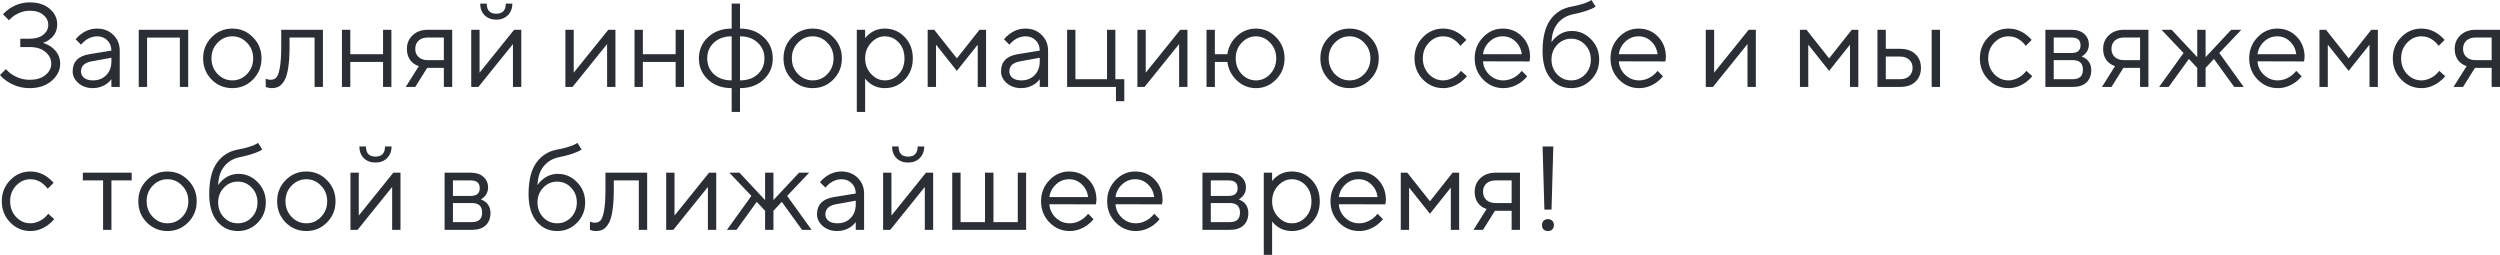 <?xml version="1.0" encoding="UTF-8"?> <svg xmlns="http://www.w3.org/2000/svg" viewBox="0 0 404.184 41.203" fill="none"><path d="M0 12.13L0.963 11.167C1.233 11.501 1.561 11.789 1.946 12.034C2.819 12.611 3.776 12.9 4.817 12.9C5.883 12.9 6.724 12.643 7.341 12.13C7.97 11.616 8.285 11.007 8.285 10.301C8.285 9.544 7.97 8.908 7.341 8.395C6.724 7.869 5.883 7.605 4.817 7.605H3.275V6.257H4.817C5.742 6.257 6.468 6.046 6.994 5.622C7.533 5.185 7.803 4.659 7.803 4.043C7.803 3.389 7.533 2.843 6.994 2.407C6.468 1.958 5.742 1.733 4.817 1.733C3.956 1.733 3.127 1.989 2.331 2.503C1.959 2.773 1.663 3.029 1.445 3.273L0.482 2.31C0.79 1.964 1.162 1.643 1.599 1.348C2.601 0.706 3.674 0.385 4.817 0.385C6.165 0.385 7.238 0.732 8.034 1.425C8.844 2.105 9.248 2.946 9.248 3.947C9.248 4.935 8.863 5.724 8.092 6.315C7.758 6.598 7.373 6.803 6.936 6.931C7.437 7.085 7.899 7.31 8.323 7.605C9.261 8.311 9.73 9.209 9.73 10.301C9.73 11.353 9.267 12.278 8.343 13.073C7.431 13.856 6.256 14.248 4.817 14.248C3.493 14.248 2.293 13.895 1.214 13.189C0.726 12.868 0.321 12.515 0 12.13ZM18.009 14.055V12.804C17.817 13.073 17.572 13.317 17.277 13.535C16.597 14.01 15.845 14.248 15.023 14.248C14.085 14.248 13.302 13.978 12.672 13.439C12.056 12.887 11.747 12.258 11.747 11.552C11.747 9.986 12.647 9.055 14.445 8.76L18.009 8.183C18.009 7.503 17.791 6.951 17.354 6.527C16.93 6.09 16.378 5.872 15.697 5.872C15.029 5.872 14.393 6.097 13.79 6.546C13.507 6.79 13.276 7.014 13.096 7.22L12.229 6.354C12.473 6.033 12.775 5.744 13.135 5.487C13.918 4.91 14.772 4.621 15.697 4.621C16.751 4.621 17.624 4.961 18.317 5.641C19.011 6.321 19.358 7.169 19.358 8.183V14.055H18.009ZM18.009 9.916V9.338L14.83 9.916C13.674 10.121 13.096 10.667 13.096 11.552C13.096 11.963 13.263 12.309 13.597 12.592C13.944 12.861 14.419 12.996 15.023 12.996C15.909 12.996 16.628 12.714 17.181 12.149C17.733 11.585 18.009 10.84 18.009 9.916ZM22.431 14.055V4.813H30.427V14.055H29.078V6.084H23.78V14.055H22.431ZM40.893 12.861C39.981 13.786 38.87 14.248 37.56 14.248C36.25 14.248 35.132 13.786 34.207 12.861C33.296 11.924 32.839 10.782 32.839 9.434C32.839 8.087 33.296 6.951 34.207 6.026C35.132 5.089 36.25 4.621 37.56 4.621C38.87 4.621 39.981 5.089 40.893 6.026C41.818 6.951 42.28 8.087 42.28 9.434C42.28 10.782 41.818 11.924 40.893 12.861ZM35.17 11.956C35.839 12.65 36.635 12.996 37.56 12.996C38.484 12.996 39.275 12.656 39.929 11.976C40.598 11.283 40.931 10.435 40.931 9.434C40.931 8.433 40.598 7.592 39.929 6.912C39.275 6.219 38.484 5.872 37.56 5.872C36.635 5.872 35.839 6.219 35.17 6.912C34.516 7.592 34.188 8.433 34.188 9.434C34.188 10.422 34.516 11.263 35.17 11.956ZM42.961 14.055V12.707C43.038 12.759 43.115 12.791 43.192 12.804C43.359 12.868 43.539 12.9 43.731 12.9C44.13 12.9 44.438 12.784 44.656 12.553C44.887 12.322 45.08 11.802 45.234 10.994C45.388 10.172 45.465 9.011 45.465 7.509V4.813H52.209V14.055H50.86V6.065H46.814V7.509C46.814 8.87 46.743 10.006 46.602 10.917C46.473 11.816 46.274 12.502 46.005 12.977C45.735 13.452 45.433 13.786 45.099 13.978C44.778 14.158 44.386 14.248 43.924 14.248C43.693 14.248 43.468 14.215 43.25 14.151C43.186 14.138 43.089 14.107 42.961 14.055ZM55.283 14.055V4.813H56.632V8.76H61.93V4.813H63.279V14.055H61.93V10.012H56.632V14.055H55.283ZM65.595 14.055L67.714 10.686C67.367 10.583 67.047 10.41 66.751 10.166C66.109 9.627 65.787 8.87 65.787 7.894C65.787 7.008 66.095 6.277 66.712 5.699C67.342 5.108 68.157 4.813 69.159 4.813H73.109V14.055H71.76V10.975H69.063L67.136 14.055H65.595ZM69.159 9.723H71.76V6.065H69.159C68.543 6.065 68.048 6.232 67.675 6.565C67.316 6.899 67.136 7.342 67.136 7.894C67.136 8.446 67.316 8.889 67.675 9.222C68.048 9.556 68.543 9.723 69.159 9.723ZM77.632 0.578H78.691C78.691 1.669 79.206 2.214 80.233 2.214C81.261 2.214 81.774 1.669 81.774 0.578H82.834C82.834 1.348 82.59 1.977 82.102 2.464C81.627 2.94 81.003 3.177 80.233 3.177C79.462 3.177 78.833 2.94 78.345 2.464C77.87 1.977 77.632 1.348 77.632 0.578ZM76.187 14.055V4.813H77.536V11.745L83.123 4.813H84.279V14.055H82.93V7.124L77.343 14.055H76.187ZM91.409 14.055V4.813H92.757V11.745L98.345 4.813H99.5V14.055H98.152V7.124L92.564 14.055H91.409ZM102.585 14.055V4.813H103.933V8.76H109.232V4.813H110.581V14.055H109.232V10.012H103.933V14.055H102.585ZM118.291 18.098V14.248C116.737 14.248 115.466 13.792 114.476 12.881C113.488 11.957 112.993 10.807 112.993 9.434C112.993 8.061 113.488 6.918 114.476 6.007C115.466 5.083 116.737 4.621 118.291 4.621V0.578H119.64V4.621C121.194 4.621 122.466 5.083 123.455 6.007C124.444 6.918 124.938 8.061 124.938 9.434C124.938 10.807 124.444 11.957 123.455 12.881C122.466 13.792 121.194 14.248 119.64 14.248V18.098H118.291ZM118.291 12.996V5.872C117.11 5.872 116.152 6.213 115.42 6.893C114.701 7.561 114.342 8.408 114.342 9.434C114.342 10.474 114.701 11.327 115.42 11.995C116.14 12.663 117.097 12.996 118.291 12.996ZM119.64 5.872V12.996C120.834 12.996 121.792 12.663 122.511 11.995C123.23 11.327 123.59 10.474 123.59 9.434C123.59 8.408 123.224 7.561 122.491 6.893C121.772 6.213 120.822 5.872 119.64 5.872ZM134.725 12.861C133.813 13.786 132.702 14.248 131.392 14.248C130.082 14.248 128.964 13.786 128.04 12.861C127.128 11.924 126.672 10.782 126.672 9.434C126.672 8.087 127.128 6.951 128.04 6.026C128.964 5.089 130.082 4.621 131.392 4.621C132.702 4.621 133.813 5.089 134.725 6.026C135.65 6.951 136.112 8.087 136.112 9.434C136.112 10.782 135.65 11.924 134.725 12.861ZM129.003 11.956C129.671 12.65 130.467 12.996 131.392 12.996C132.317 12.996 133.107 12.656 133.762 11.976C134.43 11.283 134.764 10.435 134.764 9.434C134.764 8.433 134.43 7.592 133.762 6.912C133.107 6.219 132.317 5.872 131.392 5.872C130.467 5.872 129.671 6.219 129.003 6.912C128.348 7.592 128.02 8.433 128.02 9.434C128.02 10.422 128.348 11.263 129.003 11.956ZM138.522 18.098V4.813H139.871V6.161C140.09 5.866 140.353 5.609 140.661 5.391C141.354 4.877 142.151 4.621 143.05 4.621C144.322 4.621 145.394 5.077 146.268 5.988C147.141 6.899 147.578 8.048 147.578 9.434C147.578 10.821 147.141 11.97 146.268 12.881C145.394 13.792 144.322 14.248 143.05 14.248C142.151 14.248 141.354 13.991 140.661 13.478C140.353 13.26 140.09 13.002 139.871 12.707V18.098H138.522ZM143.05 12.996C143.936 12.996 144.688 12.663 145.304 11.995C145.921 11.327 146.229 10.474 146.229 9.434C146.229 8.395 145.921 7.541 145.304 6.874C144.688 6.206 143.936 5.872 143.05 5.872C142.215 5.872 141.477 6.219 140.834 6.912C140.192 7.605 139.871 8.446 139.871 9.434C139.871 10.422 140.192 11.263 140.834 11.956C141.477 12.65 142.215 12.996 143.05 12.996ZM149.981 14.055V4.813H151.04L154.701 9.434L158.362 4.813H159.421V14.055H158.073V7.22L154.701 11.456L151.329 7.22V14.055H149.981ZM168.099 14.055V12.804C167.907 13.073 167.662 13.317 167.367 13.535C166.687 14.01 165.935 14.248 165.113 14.248C164.175 14.248 163.392 13.978 162.762 13.439C162.146 12.887 161.838 12.258 161.838 11.552C161.838 9.986 162.737 9.055 164.535 8.76L168.099 8.183C168.099 7.503 167.881 6.951 167.444 6.527C167.02 6.09 166.468 5.872 165.787 5.872C165.119 5.872 164.483 6.097 163.88 6.546C163.597 6.79 163.366 7.014 163.186 7.22L162.319 6.354C162.563 6.033 162.865 5.744 163.225 5.487C164.008 4.91 164.863 4.621 165.787 4.621C166.841 4.621 167.714 4.961 168.407 5.641C169.101 6.321 169.448 7.169 169.448 8.183V14.055H168.099ZM168.099 9.916V9.338L164.92 9.916C163.764 10.121 163.186 10.667 163.186 11.552C163.186 11.963 163.354 12.309 163.687 12.592C164.034 12.861 164.51 12.996 165.113 12.996C165.999 12.996 166.718 12.714 167.271 12.149C167.823 11.585 168.099 10.84 168.099 9.916ZM172.522 14.055V4.813H173.87V12.804H178.976V4.813H180.324V12.804H181.769V16.366H180.421V14.055H172.522ZM183.887 14.055V4.813H185.235V11.745L190.823 4.813H191.979V14.055H190.63V7.124L185.043 14.055H183.887ZM195.062 14.055V4.813H196.411V8.76H198.434C198.588 7.618 199.102 6.643 199.975 5.834C200.849 5.025 201.876 4.621 203.058 4.621C204.33 4.621 205.415 5.089 206.314 6.026C207.227 6.964 207.682 8.1 207.682 9.434C207.682 10.769 207.227 11.905 206.314 12.842C205.415 13.779 204.33 14.248 203.058 14.248C201.876 14.248 200.849 13.837 199.975 13.015C199.102 12.194 198.588 11.193 198.434 10.012H196.411V14.055H195.062ZM200.746 11.976C201.401 12.656 202.172 12.996 203.058 12.996C203.944 12.996 204.709 12.656 205.351 11.976C206.006 11.283 206.333 10.435 206.333 9.434C206.333 8.433 206.006 7.592 205.351 6.912C204.709 6.219 203.944 5.872 203.058 5.872C202.172 5.872 201.401 6.219 200.746 6.912C200.104 7.592 199.783 8.433 199.783 9.434C199.783 10.435 200.104 11.283 200.746 11.976ZM221.52 12.861C220.609 13.786 219.497 14.248 218.187 14.248C216.877 14.248 215.759 13.786 214.835 12.861C213.923 11.924 213.467 10.782 213.467 9.434C213.467 8.087 213.923 6.951 214.835 6.026C215.759 5.089 216.877 4.621 218.187 4.621C219.497 4.621 220.609 5.089 221.52 6.026C222.445 6.951 222.908 8.087 222.908 9.434C222.908 10.782 222.445 11.924 221.52 12.861ZM215.798 11.956C216.466 12.65 217.262 12.996 218.187 12.996C219.112 12.996 219.902 12.656 220.557 11.976C221.225 11.283 221.559 10.435 221.559 9.434C221.559 8.433 221.225 7.592 220.557 6.912C219.902 6.219 219.112 5.872 218.187 5.872C217.262 5.872 216.466 6.219 215.798 6.912C215.143 7.592 214.815 8.433 214.815 9.434C214.815 10.422 215.143 11.263 215.798 11.956ZM236.202 11.456L237.166 12.322C236.909 12.643 236.569 12.964 236.145 13.285C235.246 13.927 234.302 14.248 233.312 14.248C232.041 14.248 230.949 13.779 230.037 12.842C229.138 11.905 228.688 10.769 228.688 9.434C228.688 8.1 229.138 6.964 230.037 6.026C230.949 5.089 232.041 4.621 233.312 4.621C234.314 4.621 235.239 4.929 236.087 5.545C236.434 5.802 236.761 6.103 237.069 6.45L236.106 7.413C235.901 7.13 235.663 6.874 235.393 6.643C234.777 6.129 234.083 5.872 233.312 5.872C232.426 5.872 231.655 6.219 231 6.912C230.358 7.592 230.037 8.433 230.037 9.434C230.037 10.435 230.358 11.283 231 11.976C231.655 12.656 232.426 12.996 233.312 12.996C234.044 12.996 234.757 12.74 235.451 12.226C235.747 11.982 235.997 11.725 236.202 11.456ZM246.026 11.456L246.893 12.322C246.65 12.656 246.322 12.977 245.91 13.285C245.012 13.927 244.055 14.248 243.04 14.248C241.768 14.248 240.677 13.779 239.765 12.842C238.866 11.905 238.416 10.769 238.416 9.434C238.416 8.1 238.866 6.964 239.765 6.026C240.664 5.089 241.723 4.621 242.943 4.621C244.215 4.621 245.269 5.058 246.103 5.93C246.951 6.803 247.375 7.907 247.375 9.242C247.375 9.306 247.356 9.473 247.317 9.742L247.279 9.935L239.765 9.916C239.816 10.75 240.157 11.475 240.786 12.091C241.428 12.694 242.18 12.996 243.04 12.996C243.824 12.996 244.562 12.74 245.256 12.226C245.59 11.956 245.847 11.7 246.026 11.456ZM239.765 8.76H246.026C245.924 7.926 245.583 7.239 245.005 6.7C244.44 6.148 243.753 5.872 242.943 5.872C242.134 5.872 241.428 6.155 240.824 6.72C240.221 7.284 239.868 7.965 239.765 8.76ZM257.293 0L257.965 1.059C257.8 1.2 257.548 1.335 257.215 1.463C256.483 1.784 255.513 2.066 254.306 2.31C253.279 2.528 252.456 3.017 251.839 3.774C251.224 4.518 250.889 5.539 250.836 6.835C251.056 6.488 251.326 6.187 251.646 5.93C252.366 5.314 253.189 5.006 254.113 5.006C255.321 5.006 256.361 5.455 257.235 6.354C258.108 7.252 258.545 8.343 258.545 9.627C258.545 10.923 258.1 12.02 257.215 12.919C256.341 13.805 255.276 14.248 254.016 14.248C252.654 14.248 251.544 13.728 250.684 12.688C249.823 11.648 249.392 10.179 249.392 8.279C249.392 6.046 249.816 4.345 250.664 3.177C251.511 2.009 252.661 1.303 254.113 1.059C255.076 0.88 255.891 0.655 256.561 0.385C256.918 0.218 257.163 0.09 257.293 0ZM251.761 12.034C252.379 12.675 253.131 12.996 254.016 12.996C254.903 12.996 255.653 12.675 256.271 12.034C256.888 11.379 257.195 10.576 257.195 9.627C257.195 8.677 256.888 7.881 256.271 7.239C255.653 6.585 254.903 6.257 254.016 6.257C253.131 6.257 252.379 6.585 251.761 7.239C251.146 7.881 250.836 8.677 250.836 9.627C250.836 10.576 251.146 11.379 251.761 12.034ZM267.984 11.456L268.851 12.322C268.606 12.656 268.279 12.977 267.869 13.285C266.969 13.927 266.011 14.248 264.999 14.248C263.727 14.248 262.635 13.779 261.722 12.842C260.822 11.905 260.375 10.769 260.375 9.434C260.375 8.1 260.822 6.964 261.722 6.026C262.622 5.089 263.682 4.621 264.902 4.621C266.174 4.621 267.226 5.058 268.061 5.93C268.908 6.803 269.333 7.907 269.333 9.242C269.333 9.306 269.313 9.473 269.276 9.742L269.236 9.935L261.722 9.916C261.775 10.75 262.115 11.475 262.744 12.091C263.387 12.694 264.137 12.996 264.999 12.996C265.781 12.996 266.519 12.74 267.214 12.226C267.546 11.956 267.804 11.7 267.984 11.456ZM261.722 8.76H267.984C267.881 7.926 267.541 7.239 266.964 6.7C266.396 6.148 265.712 5.872 264.902 5.872C264.092 5.872 263.387 6.155 262.782 6.72C262.177 7.284 261.825 7.965 261.722 8.76ZM275.78 14.055V4.813H277.13V11.745L282.716 4.813H283.874V14.055H282.524V7.124L276.937 14.055H275.78ZM291.002 14.055V4.813H292.062L295.722 9.434L299.383 4.813H300.443V14.055H299.094V7.22L295.722 11.456L292.35 7.22V14.055H291.002ZM303.533 14.055V4.813H304.883V7.894H307.195C308.247 7.894 309.069 8.177 309.659 8.741C310.264 9.293 310.567 10.037 310.567 10.975C310.567 11.912 310.264 12.663 309.659 13.227C309.069 13.779 308.255 14.055 307.212 14.055H303.533ZM312.299 14.055V4.813H313.649V14.055H312.299ZM304.883 12.804H307.212C307.83 12.804 308.317 12.637 308.677 12.303C309.037 11.957 309.217 11.514 309.217 10.975C309.217 10.422 309.029 9.98 308.659 9.646C308.3 9.313 307.81 9.145 307.195 9.145H304.883V12.804ZM327.609 11.456L328.571 12.322C328.314 12.643 327.974 12.964 327.549 13.285C326.652 13.927 325.707 14.248 324.717 14.248C323.447 14.248 322.355 13.779 321.442 12.842C320.543 11.905 320.093 10.769 320.093 9.434C320.093 8.1 320.543 6.964 321.442 6.026C322.355 5.089 323.447 4.621 324.717 4.621C325.719 4.621 326.644 4.929 327.491 5.545C327.839 5.802 328.166 6.103 328.474 6.45L327.511 7.413C327.306 7.13 327.069 6.874 326.799 6.643C326.182 6.129 325.489 5.872 324.717 5.872C323.832 5.872 323.06 6.219 322.405 6.912C321.762 7.592 321.442 8.433 321.442 9.434C321.442 10.435 321.762 11.283 322.405 11.976C323.06 12.656 323.832 12.996 324.717 12.996C325.449 12.996 326.162 12.74 326.856 12.226C327.151 11.982 327.401 11.725 327.609 11.456ZM330.683 14.055V4.813H334.923C335.783 4.813 336.462 5.038 336.965 5.487C337.465 5.936 337.715 6.514 337.715 7.22C337.715 7.785 337.522 8.273 337.137 8.683C336.97 8.851 336.777 9.005 336.56 9.145C336.855 9.248 337.112 9.39 337.33 9.569C337.845 10.006 338.102 10.603 338.102 11.36C338.102 12.194 337.837 12.855 337.312 13.343C336.797 13.818 336.065 14.055 335.115 14.055H330.683ZM332.033 8.568H334.923C335.885 8.568 336.367 8.15 336.367 7.316C336.367 6.482 335.885 6.065 334.923 6.065H332.033V8.568ZM332.033 12.804H335.115C336.207 12.804 336.752 12.29 336.752 11.263C336.752 10.237 336.207 9.723 335.115 9.723H332.033V12.804ZM339.829 14.055L341.947 10.686C341.602 10.583 341.279 10.41 340.984 10.166C340.342 9.627 340.022 8.87 340.022 7.894C340.022 7.008 340.329 6.277 340.947 5.699C341.577 5.108 342.391 4.813 343.394 4.813H347.343V14.055H345.993V10.975H343.296L341.369 14.055H339.829ZM343.394 9.723H345.993V6.065H343.394C342.776 6.065 342.281 6.232 341.909 6.565C341.549 6.899 341.369 7.342 341.369 7.894C341.369 8.446 341.549 8.889 341.909 9.222C342.281 9.556 342.776 9.723 343.394 9.723ZM349.073 14.055L353.022 8.568L349.458 4.813H351.095L355.237 9.242V4.813H356.587V9.242L360.728 4.813H362.366L358.801 8.568L362.751 14.055H361.211L357.934 9.531L356.587 10.975V14.055H355.237V10.975L353.89 9.531L350.613 14.055H349.073ZM371.242 11.456L372.109 12.322C371.867 12.656 371.537 12.977 371.127 13.285C370.227 13.927 369.272 14.248 368.257 14.248C366.985 14.248 365.893 13.779 364.98 12.842C364.08 11.905 363.633 10.769 363.633 9.434C363.633 8.1 364.08 6.964 364.98 6.026C365.88 5.089 366.94 4.621 368.16 4.621C369.432 4.621 370.484 5.058 371.319 5.93C372.167 6.803 372.592 7.907 372.592 9.242C372.592 9.306 372.572 9.473 372.534 9.742L372.494 9.935L364.98 9.916C365.033 10.75 365.373 11.475 366.003 12.091C366.645 12.694 367.395 12.996 368.257 12.996C369.04 12.996 369.779 12.74 370.472 12.226C370.807 11.956 371.064 11.7 371.242 11.456ZM364.98 8.76H371.242C371.139 7.926 370.799 7.239 370.222 6.7C369.657 6.148 368.97 5.872 368.16 5.872C367.35 5.872 366.645 6.155 366.04 6.72C365.438 7.284 365.083 7.965 364.98 8.76ZM374.994 14.055V4.813H376.053L379.713 9.434L383.375 4.813H384.435V14.055H383.085V7.22L379.713 11.456L376.343 7.22V14.055H374.994ZM394.365 11.456L395.328 12.322C395.07 12.643 394.73 12.964 394.308 13.285C393.408 13.927 392.463 14.248 391.473 14.248C390.204 14.248 389.111 13.779 388.199 12.842C387.299 11.905 386.852 10.769 386.852 9.434C386.852 8.1 387.299 6.964 388.199 6.026C389.111 5.089 390.204 4.621 391.473 4.621C392.476 4.621 393.401 4.929 394.248 5.545C394.595 5.802 394.923 6.103 395.233 6.45L394.268 7.413C394.063 7.13 393.826 6.874 393.556 6.643C392.938 6.129 392.246 5.872 391.473 5.872C390.589 5.872 389.819 6.219 389.161 6.912C388.521 7.592 388.199 8.433 388.199 9.434C388.199 10.435 388.521 11.283 389.161 11.976C389.819 12.656 390.589 12.996 391.473 12.996C392.206 12.996 392.921 12.74 393.613 12.226C393.908 11.982 394.158 11.725 394.365 11.456ZM396.67 14.055L398.79 10.686C398.442 10.583 398.12 10.41 397.825 10.166C397.182 9.627 396.863 8.87 396.863 7.894C396.863 7.008 397.17 6.277 397.787 5.699C398.417 5.108 399.232 4.813 400.234 4.813H404.184V14.055H402.834V10.975H400.137L398.21 14.055H396.67ZM400.234 9.723H402.834V6.065H400.234C399.617 6.065 399.122 6.232 398.75 6.565C398.39 6.899 398.21 7.342 398.21 7.894C398.21 8.446 398.39 8.889 398.75 9.222C399.122 9.556 399.617 9.723 400.234 9.723ZM7.803 34.56L8.766 35.427C8.51 35.748 8.169 36.068 7.745 36.389C6.846 37.031 5.902 37.352 4.913 37.352C3.641 37.352 2.549 36.884 1.638 35.947C0.738 35.009 0.289 33.873 0.289 32.539C0.289 31.204 0.738 30.068 1.638 29.131C2.549 28.193 3.641 27.725 4.913 27.725C5.915 27.725 6.84 28.033 7.688 28.649C8.034 28.906 8.362 29.208 8.67 29.554L7.707 30.517C7.501 30.234 7.264 29.978 6.994 29.747C6.377 29.233 5.684 28.977 4.913 28.977C4.027 28.977 3.256 29.323 2.601 30.016C1.959 30.696 1.638 31.537 1.638 32.539C1.638 33.54 1.959 34.387 2.601 35.08C3.256 35.76 4.027 36.101 4.913 36.101C5.645 36.101 6.358 35.844 7.052 35.33C7.347 35.086 7.597 34.83 7.803 34.56ZM16.667 37.159V29.169H13.392V27.918H21.291V29.169H18.016V37.159H16.667ZM30.413 35.966C29.501 36.89 28.39 37.352 27.08 37.352C25.77 37.352 24.652 36.89 23.728 35.966C22.815 35.029 22.36 33.886 22.36 32.539C22.36 31.191 22.815 30.055 23.728 29.131C24.652 28.193 25.77 27.725 27.08 27.725C28.39 27.725 29.501 28.193 30.413 29.131C31.338 30.055 31.801 31.191 31.801 32.539C31.801 33.886 31.338 35.029 30.413 35.966ZM24.691 35.061C25.358 35.754 26.155 36.101 27.08 36.101C28.005 36.101 28.795 35.76 29.45 35.08C30.117 34.387 30.452 33.54 30.452 32.539C30.452 31.537 30.117 30.696 29.45 30.016C28.795 29.323 28.005 28.977 27.08 28.977C26.155 28.977 25.358 29.323 24.691 30.016C24.036 30.696 23.708 31.537 23.708 32.539C23.708 33.527 24.036 34.368 24.691 35.061ZM41.724 23.104L42.399 24.163C42.232 24.304 41.981 24.439 41.647 24.568C40.915 24.889 39.945 25.171 38.738 25.415C37.71 25.633 36.888 26.121 36.272 26.878C35.655 27.623 35.321 28.643 35.27 29.939C35.488 29.593 35.758 29.291 36.079 29.034C36.798 28.418 37.621 28.11 38.545 28.11C39.752 28.11 40.793 28.559 41.667 29.458C42.54 30.357 42.977 31.447 42.977 32.731C42.977 34.027 42.534 35.125 41.647 36.024C40.773 36.909 39.708 37.352 38.449 37.352C37.087 37.352 35.976 36.832 35.116 35.792C34.255 34.753 33.825 33.283 33.825 31.383C33.825 29.15 34.249 27.45 35.097 26.281C35.944 25.113 37.093 24.407 38.545 24.163C39.509 23.984 40.324 23.759 40.992 23.489C41.351 23.322 41.596 23.194 41.724 23.104ZM36.195 35.138C36.811 35.779 37.563 36.101 38.449 36.101C39.335 36.101 40.087 35.779 40.703 35.138C41.32 34.483 41.628 33.681 41.628 32.731C41.628 31.782 41.32 30.985 40.703 30.344C40.087 29.689 39.335 29.362 38.449 29.362C37.563 29.362 36.811 29.689 36.195 30.344C35.578 30.985 35.27 31.782 35.27 32.731C35.27 33.681 35.578 34.483 36.195 35.138ZM52.86 35.966C51.947 36.89 50.837 37.352 49.527 37.352C48.217 37.352 47.099 36.89 46.174 35.966C45.262 35.029 44.806 33.886 44.806 32.539C44.806 31.191 45.262 30.055 46.174 29.131C47.099 28.193 48.217 27.725 49.527 27.725C50.837 27.725 51.947 28.193 52.86 29.131C53.785 30.055 54.247 31.191 54.247 32.539C54.247 33.886 53.785 35.029 52.86 35.966ZM47.138 35.061C47.805 35.754 48.602 36.101 49.527 36.101C50.451 36.101 51.242 35.76 51.897 35.08C52.564 34.387 52.899 33.54 52.899 32.539C52.899 31.537 52.564 30.696 51.897 30.016C51.242 29.323 50.451 28.977 49.527 28.977C48.602 28.977 47.805 29.323 47.138 30.016C46.483 30.696 46.155 31.537 46.155 32.539C46.155 33.527 46.483 34.368 47.138 35.061ZM58.102 23.682H59.162C59.162 24.773 59.675 25.319 60.703 25.319C61.73 25.319 62.245 24.773 62.245 23.682H63.304C63.304 24.452 63.06 25.081 62.572 25.569C62.097 26.044 61.474 26.281 60.703 26.281C59.932 26.281 59.303 26.044 58.815 25.569C58.339 25.081 58.102 24.452 58.102 23.682ZM56.657 37.159V27.918H58.006V34.849L63.593 27.918H64.749V37.159H63.4V30.228L57.813 37.159H56.657ZM71.879 37.159V27.918H76.118C76.977 27.918 77.659 28.143 78.16 28.592C78.661 29.041 78.911 29.618 78.911 30.325C78.911 30.889 78.718 31.377 78.333 31.788C78.166 31.955 77.973 32.109 77.755 32.25C78.05 32.352 78.307 32.494 78.526 32.673C79.039 33.11 79.297 33.707 79.297 34.464C79.297 35.298 79.033 35.96 78.507 36.447C77.992 36.922 77.26 37.159 76.31 37.159H71.879ZM73.228 31.672H76.118C77.081 31.672 77.563 31.255 77.563 30.421C77.563 29.587 77.081 29.169 76.118 29.169H73.228V31.672ZM73.228 35.908H76.31C77.401 35.908 77.948 35.394 77.948 34.368C77.948 33.341 77.401 32.827 76.31 32.827H73.228V35.908ZM93.354 23.104L94.028 24.163C93.861 24.304 93.61 24.439 93.276 24.568C92.544 24.889 91.575 25.171 90.367 25.415C89.34 25.633 88.518 26.121 87.901 26.878C87.284 27.623 86.951 28.643 86.899 29.939C87.117 29.593 87.387 29.291 87.708 29.034C88.428 28.418 89.25 28.11 90.174 28.11C91.382 28.11 92.423 28.559 93.296 29.458C94.169 30.357 94.606 31.447 94.606 32.731C94.606 34.027 94.163 35.125 93.276 36.024C92.403 36.909 91.337 37.352 90.078 37.352C88.716 37.352 87.606 36.832 86.745 35.792C85.884 34.753 85.454 33.283 85.454 31.383C85.454 29.15 85.878 27.45 86.726 26.281C87.574 25.113 88.723 24.407 90.174 24.163C91.138 23.984 91.953 23.759 92.622 23.489C92.981 23.322 93.225 23.194 93.354 23.104ZM87.824 35.138C88.441 35.779 89.192 36.101 90.078 36.101C90.965 36.101 91.716 35.779 92.332 35.138C92.949 34.483 93.257 33.681 93.257 32.731C93.257 31.782 92.949 30.985 92.332 30.344C91.716 29.689 90.965 29.362 90.078 29.362C89.192 29.362 88.441 29.689 87.824 30.344C87.207 30.985 86.899 31.782 86.899 32.731C86.899 33.681 87.207 34.483 87.824 35.138ZM95.38 37.159V35.812C95.458 35.863 95.535 35.895 95.612 35.908C95.778 35.972 95.959 36.004 96.151 36.004C96.549 36.004 96.857 35.889 97.076 35.658C97.307 35.427 97.5 34.907 97.654 34.098C97.808 33.276 97.885 32.115 97.885 30.613V27.918H104.629V37.159H103.28V29.169H99.234V30.613C99.234 31.974 99.163 33.11 99.022 34.021C98.893 34.92 98.694 35.606 98.425 36.081C98.155 36.557 97.853 36.89 97.519 37.082C97.198 37.262 96.806 37.352 96.344 37.352C96.113 37.352 95.888 37.32 95.67 37.256C95.605 37.243 95.508 37.211 95.38 37.159ZM107.703 37.159V27.918H109.052V34.849L114.639 27.918H115.795V37.159H114.446V30.228L108.859 37.159H107.703ZM117.531 37.159L121.48 31.672L117.916 27.918H119.553L123.696 32.346V27.918H125.045V32.346L129.187 27.918H130.825L127.26 31.672L131.21 37.159H129.669L126.393 32.635L125.045 34.079V37.159H123.696V34.079L122.347 32.635L119.072 37.159H117.531ZM138.353 37.159V35.908C138.16 36.178 137.916 36.422 137.62 36.64C136.939 37.115 136.188 37.352 135.366 37.352C134.428 37.352 133.645 37.082 133.016 36.544C132.399 35.991 132.091 35.363 132.091 34.657C132.091 33.091 132.989 32.16 134.788 31.865L138.353 31.287C138.353 30.607 138.134 30.055 137.698 29.631C137.274 29.195 136.721 28.977 136.041 28.977C135.372 28.977 134.737 29.201 134.133 29.651C133.85 29.895 133.619 30.119 133.44 30.325L132.573 29.458C132.816 29.137 133.118 28.848 133.478 28.592C134.261 28.014 135.116 27.725 136.041 27.725C137.093 27.725 137.967 28.066 138.661 28.746C139.354 29.426 139.701 30.273 139.701 31.287V37.159H138.353ZM138.353 33.02V32.442L135.174 33.02C134.018 33.226 133.44 33.771 133.44 34.657C133.44 35.067 133.606 35.414 133.941 35.696C134.287 35.966 134.762 36.101 135.366 36.101C136.252 36.101 136.972 35.818 137.524 35.253C138.076 34.689 138.353 33.944 138.353 33.02ZM144.22 23.682H145.279C145.279 24.773 145.793 25.319 146.821 25.319C147.848 25.319 148.362 24.773 148.362 23.682H149.422C149.422 24.452 149.178 25.081 148.69 25.569C148.214 26.044 147.592 26.281 146.821 26.281C146.05 26.281 145.42 26.044 144.933 25.569C144.457 25.081 144.22 24.452 144.22 23.682ZM142.775 37.159V27.918H144.123V34.849L149.711 27.918H150.867V37.159H149.518V30.228L143.931 37.159H142.775ZM153.951 37.159V27.918H155.3V35.908H159.25V27.918H160.617V35.908H164.548V27.918H165.897V37.159H153.951ZM175.921 34.56L176.788 35.427C176.544 35.76 176.216 36.081 175.805 36.389C174.906 37.031 173.949 37.352 172.934 37.352C171.663 37.352 170.571 36.884 169.659 35.947C168.76 35.009 168.31 33.873 168.31 32.539C168.31 31.204 168.76 30.068 169.659 29.131C170.558 28.193 171.617 27.725 172.838 27.725C174.11 27.725 175.163 28.162 175.998 29.034C176.846 29.907 177.269 31.011 177.269 32.346C177.269 32.41 177.25 32.577 177.212 32.847L177.173 33.039L169.659 33.02C169.71 33.854 170.051 34.58 170.68 35.196C171.322 35.799 172.074 36.101 172.934 36.101C173.718 36.101 174.457 35.844 175.15 35.33C175.484 35.061 175.74 34.804 175.921 34.56ZM169.659 31.865H175.921C175.817 31.031 175.478 30.344 174.9 29.805C174.334 29.252 173.647 28.977 172.838 28.977C172.029 28.977 171.322 29.259 170.719 29.824C170.115 30.388 169.762 31.069 169.659 31.865ZM186.608 34.56L187.475 35.427C187.231 35.76 186.903 36.081 186.492 36.389C185.593 37.031 184.636 37.352 183.621 37.352C182.35 37.352 181.258 36.884 180.346 35.947C179.447 35.009 178.997 33.873 178.997 32.539C178.997 31.204 179.447 30.068 180.346 29.131C181.245 28.193 182.304 27.725 183.525 27.725C184.797 27.725 185.85 28.162 186.685 29.034C187.533 29.907 187.956 31.011 187.956 32.346C187.956 32.41 187.937 32.577 187.899 32.847L187.86 33.039L180.346 33.02C180.397 33.854 180.738 34.58 181.367 35.196C182.009 35.799 182.761 36.101 183.621 36.101C184.405 36.101 185.143 35.844 185.837 35.33C186.171 35.061 186.427 34.804 186.608 34.56ZM180.346 31.865H186.608C186.504 31.031 186.165 30.344 185.587 29.805C185.021 29.252 184.334 28.977 183.525 28.977C182.716 28.977 182.009 29.259 181.406 29.824C180.802 30.388 180.448 31.069 180.346 31.865ZM194.404 37.159V27.918H198.643C199.504 27.918 200.184 28.143 200.685 28.592C201.186 29.041 201.437 29.618 201.437 30.325C201.437 30.889 201.244 31.377 200.858 31.788C200.691 31.955 200.498 32.109 200.28 32.25C200.576 32.352 200.833 32.494 201.051 32.673C201.565 33.11 201.822 33.707 201.822 34.464C201.822 35.298 201.558 35.96 201.032 36.447C200.518 36.922 199.786 37.159 198.835 37.159H194.404ZM195.753 31.672H198.643C199.606 31.672 200.088 31.255 200.088 30.421C200.088 29.587 199.606 29.169 198.643 29.169H195.753V31.672ZM195.753 35.908H198.835C199.928 35.908 200.473 35.394 200.473 34.368C200.473 33.341 199.928 32.827 198.835 32.827H195.753V35.908ZM204.32 41.203V27.918H205.668V29.265C205.887 28.971 206.15 28.713 206.458 28.495C207.152 27.982 207.949 27.725 208.847 27.725C210.119 27.725 211.192 28.181 212.065 29.092C212.939 30.003 213.375 31.152 213.375 32.539C213.375 33.925 212.939 35.074 212.065 35.985C211.192 36.896 210.119 37.352 208.847 37.352C207.949 37.352 207.152 37.096 206.458 36.582C206.15 36.364 205.887 36.107 205.668 35.812V41.203H204.32ZM208.847 36.101C209.733 36.101 210.485 35.767 211.101 35.099C211.718 34.432 212.026 33.578 212.026 32.539C212.026 31.499 211.718 30.645 211.101 29.978C210.485 29.31 209.733 28.977 208.847 28.977C208.013 28.977 207.274 29.323 206.631 30.016C205.99 30.709 205.668 31.551 205.668 32.539C205.668 33.527 205.99 34.368 206.631 35.061C207.274 35.754 208.013 36.101 208.847 36.101ZM222.714 34.56L223.581 35.427C223.337 35.76 223.01 36.081 222.599 36.389C221.7 37.031 220.743 37.352 219.728 37.352C218.456 37.352 217.365 36.884 216.452 35.947C215.554 35.009 215.104 33.873 215.104 32.539C215.104 31.204 215.554 30.068 216.452 29.131C217.352 28.193 218.411 27.725 219.631 27.725C220.903 27.725 221.956 28.162 222.791 29.034C223.639 29.907 224.063 31.011 224.063 32.346C224.063 32.41 224.043 32.577 224.005 32.847L223.966 33.039L216.452 33.02C216.504 33.854 216.845 34.58 217.473 35.196C218.116 35.799 218.868 36.101 219.728 36.101C220.511 36.101 221.25 35.844 221.943 35.33C222.278 35.061 222.535 34.804 222.714 34.56ZM216.452 31.865H222.714C222.612 31.031 222.271 30.344 221.693 29.805C221.128 29.252 220.44 28.977 219.631 28.977C218.822 28.977 218.116 29.259 217.512 29.824C216.908 30.388 216.556 31.069 216.452 31.865ZM226.466 37.159V27.918H227.526L231.186 32.539L234.847 27.918H235.906V37.159H234.558V30.325L231.186 34.56L227.814 30.325V37.159H226.466ZM238.226 37.159L240.345 33.79C239.998 33.688 239.678 33.515 239.382 33.27C238.739 32.731 238.418 31.974 238.418 30.998C238.418 30.113 238.726 29.381 239.343 28.804C239.972 28.213 240.788 27.918 241.79 27.918H245.74V37.159H244.391V34.079H241.693L239.767 37.159H238.226ZM241.79 32.827H244.391V29.169H241.79C241.173 29.169 240.679 29.336 240.306 29.67C239.947 30.003 239.767 30.446 239.767 30.998C239.767 31.551 239.947 31.993 240.306 32.327C240.679 32.66 241.173 32.827 241.79 32.827ZM249.685 33.886L249.396 23.682H251.129L250.841 33.886H249.685ZM249.55 37.102C249.383 36.922 249.299 36.684 249.299 36.389C249.299 36.094 249.383 35.863 249.55 35.696C249.73 35.517 249.967 35.427 250.262 35.427C250.559 35.427 250.789 35.517 250.956 35.696C251.136 35.863 251.226 36.094 251.226 36.389C251.226 36.684 251.136 36.922 250.956 37.102C250.789 37.269 250.559 37.352 250.262 37.352C249.967 37.352 249.73 37.269 249.55 37.102Z" fill="#2B2E35"></path></svg> 